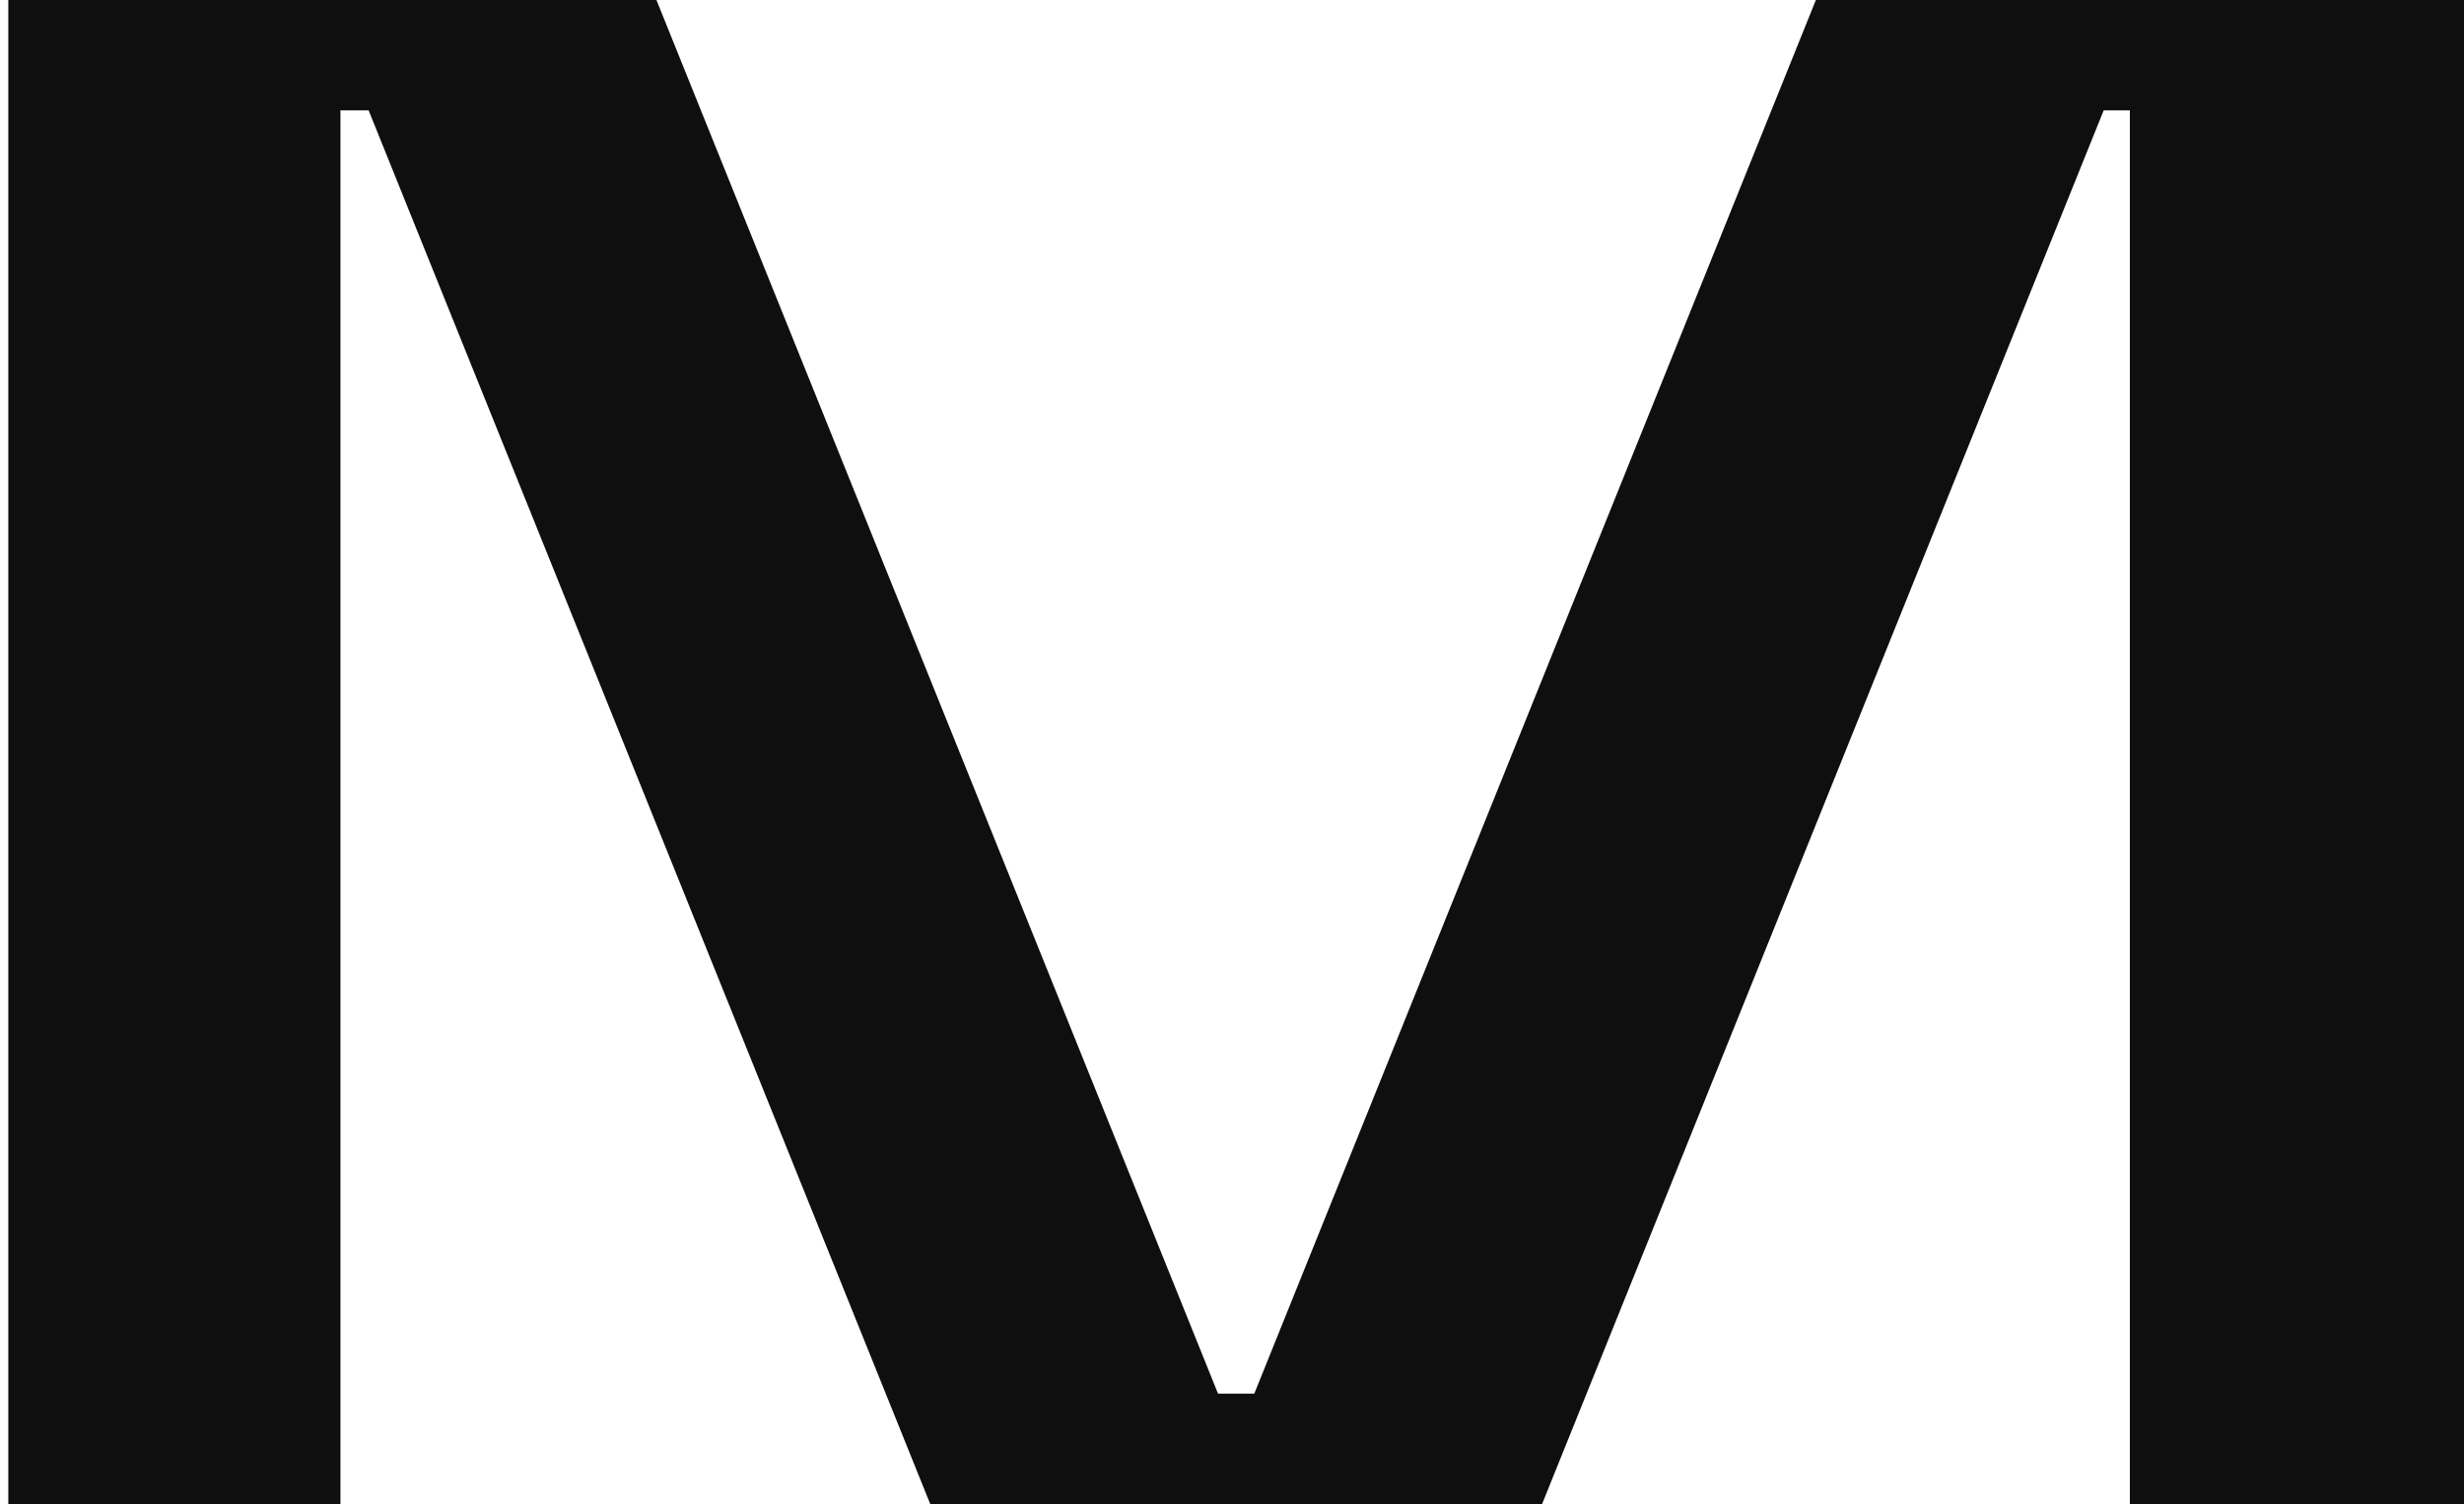 <?xml version="1.0" encoding="UTF-8"?> <svg xmlns="http://www.w3.org/2000/svg" width="77" height="47" viewBox="0 0 77 47" fill="none"><path d="M39.196 43.553L56.746 0H77V47H66.558V3.447H65.741L48.191 47H29.069L11.519 3.447H10.639V47H0.26V0H20.514L38.064 43.553H39.196Z" fill="#0F0F10"></path></svg> 